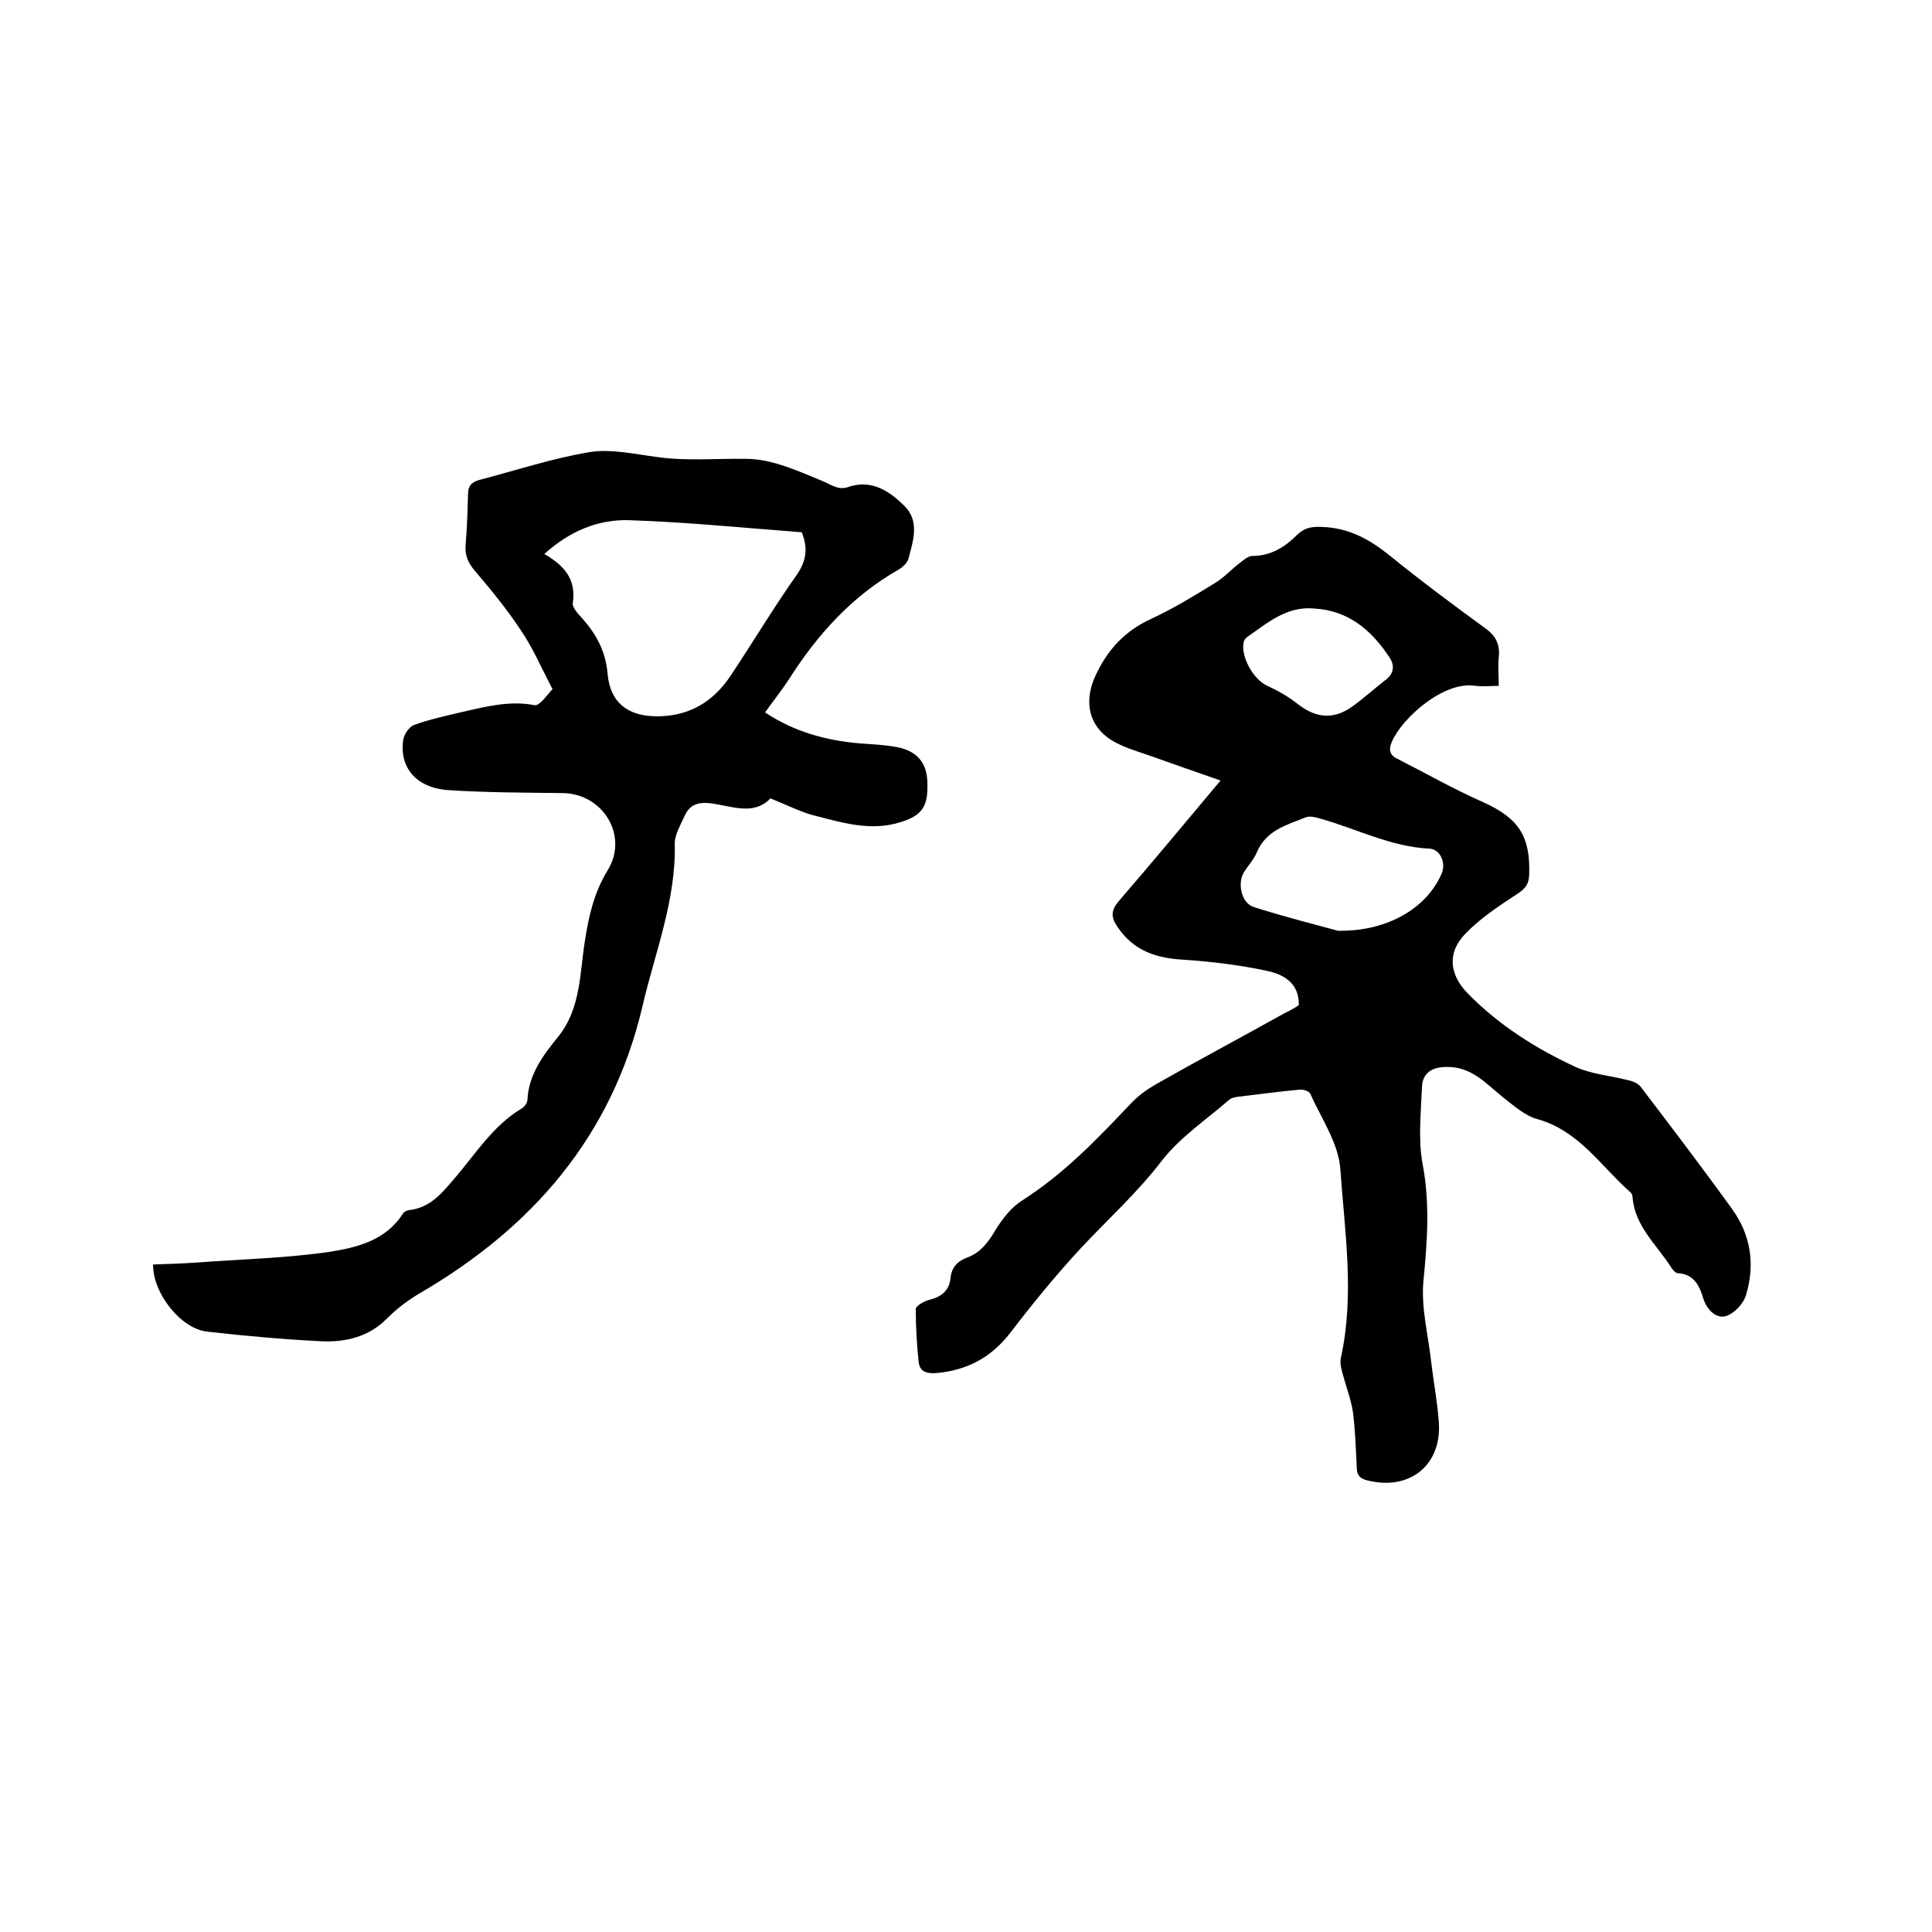 <svg enable-background="new 0 0 400 400" viewBox="0 0 400 400" xmlns="http://www.w3.org/2000/svg"><path d="m268.9 208.1c.1-4.7-3.3-6.4-6.6-7.1-5.6-1.2-11.4-1.9-17.2-2.3-5.8-.3-10.5-1.9-13.8-6.9-1.3-1.9-1.3-3.3.3-5.2 7-8.1 13.8-16.3 21.1-25-5.2-1.8-10-3.5-14.8-5.2-2.3-.8-4.7-1.5-6.8-2.6-5.6-2.9-6.9-8.3-4.3-13.9 2.5-5.4 6.1-9.3 11.6-11.8 4.5-2.1 8.8-4.7 13-7.3 1.9-1.1 3.4-2.8 5.1-4.1.9-.7 1.9-1.6 2.8-1.6 3.9 0 6.8-1.9 9.4-4.5 1.5-1.4 3-1.6 5.1-1.5 5.5.2 9.8 2.6 13.9 5.9 6.4 5.2 13 10.1 19.7 15 2.3 1.6 3.2 3.4 2.9 6.1-.2 1.8 0 3.6 0 5.9-1.7 0-3.3.2-4.8 0-6.6-1.1-15.2 6.7-17.3 11.5-.7 1.6-.6 2.8 1.1 3.6 5.9 3 11.7 6.3 17.8 9 7.3 3.3 9.8 7 9.5 15.1-.1 1.9-.8 2.8-2.5 3.9-3.8 2.5-7.6 5-10.7 8.2-3.9 4-3.3 8.6.6 12.5 6.4 6.5 14 11.3 22.2 15.1 3.3 1.5 7.2 1.8 10.7 2.7 1 .2 2.1.6 2.7 1.3 6.4 8.4 12.8 16.8 19 25.4 3.9 5.4 4.8 11.5 2.9 17.8-.5 1.8-2.5 3.9-4.2 4.4-2 .5-3.8-1.2-4.6-3.5-.8-2.7-1.9-5.2-5.3-5.4-.5 0-1.1-.7-1.4-1.2-3-4.7-7.5-8.5-8-14.5 0-.4-.2-.9-.5-1.1-6.1-5.4-10.6-12.7-19.2-15.1-2.6-.7-4.9-2.8-7.1-4.5-3.5-2.8-6.5-6.4-11.7-6.3-3.1 0-5 1.3-5.1 4.2-.2 5.2-.8 10.7.1 15.7 1.6 8.3 1 16.3.2 24.5-.5 5.4 1 11.1 1.6 16.6.5 4.2 1.3 8.4 1.6 12.6.6 8.9-6.1 14.2-14.8 12-1.7-.4-2.2-1.2-2.2-2.8-.2-3.8-.3-7.6-.8-11.4-.4-2.6-1.4-5.2-2.1-7.8-.3-1.1-.6-2.2-.4-3.3 2.9-13.1.8-26.2-.1-39.2-.4-5.3-3.9-10.4-6.2-15.5-.2-.6-1.5-1-2.3-.9-4.3.4-8.6 1-12.9 1.5-.5.1-1.1.2-1.5.5-4.8 4.2-10.4 7.9-14.2 12.9-5 6.5-11 11.9-16.6 17.9-5.2 5.6-10 11.5-14.6 17.5-4 5.2-9.1 7.9-15.6 8.4-2 .1-3.2-.5-3.4-2.3-.4-3.7-.6-7.4-.6-11 0-.6 1.6-1.5 2.5-1.8 2.6-.6 4.4-1.8 4.7-4.6.2-2.3 1.6-3.6 3.6-4.3 2.6-1 4.1-3 5.5-5.3 1.5-2.5 3.4-5 5.8-6.5 8.6-5.5 15.5-12.7 22.4-20 1.5-1.6 3.3-2.9 5.2-4 8.8-5 17.8-9.8 26.6-14.7 1.4-.7 2.3-1.2 3-1.7zm8.1-15.4c10.6.2 18.6-5 21.5-11.9.9-2.2-.3-5-2.6-5.1-8-.4-15-4.1-22.5-6.2-1-.3-2.2-.6-3-.3-4 1.6-8.3 2.7-10.2 7.3-.6 1.4-1.7 2.6-2.6 4-1.5 2.3-.6 6.5 2 7.3 6.6 2.1 13.4 3.8 17.4 4.9zm-4.8-66.7c-5.8-.6-9.8 3-14 5.9-.3.2-.6.6-.7 1-.7 3 2 7.8 4.9 9.1 2.2 1 4.3 2.2 6.2 3.7 3.7 2.9 7.3 3.4 11.2.7 2.4-1.7 4.6-3.7 6.9-5.5 2-1.4 2.1-3.2.9-4.9-3.7-5.6-8.5-9.6-15.4-10z"/><path d="m159.5 165.3c-3.5 3.7-8.2 1.5-12.5 1-2.8-.3-4.3.5-5.3 2.7-.8 1.8-2 3.8-2 5.6.3 11.8-4.1 22.6-6.7 33.8-6.3 26.8-22.7 45.7-46 59.3-2.4 1.4-4.8 3.2-6.8 5.2-3.8 3.9-8.6 5-13.6 4.8-7.9-.4-15.8-1.1-23.7-2-5.5-.6-11.3-8-11.2-13.9 3-.1 6-.2 9-.4 9.2-.7 18.4-.9 27.4-2.2 5.7-.9 11.7-2.3 15.3-7.9.3-.5 1.1-.8 1.6-.8 4.2-.6 6.5-3.5 9-6.4 4.4-5.1 8-11 14-14.6.6-.3 1.1-1.1 1.2-1.7.2-5.3 3.3-9.4 6.4-13.2 4.7-5.9 4.4-13.1 5.5-19.8.8-5.2 1.9-10 4.7-14.6 4.4-7.1-.9-15.9-9.3-16-7.8-.1-15.7-.1-23.5-.6-6.8-.4-10.4-4.7-9.5-10.5.2-1.1 1.2-2.6 2.2-3 3.3-1.2 6.7-1.9 10-2.7 4.9-1.1 9.8-2.4 15-1.4 1.1.2 2.8-2.5 3.7-3.3-2.4-4.6-4.1-8.6-6.5-12.1-2.8-4.3-6.1-8.3-9.4-12.2-1.5-1.7-2.3-3.3-2.1-5.6.3-3.5.4-7 .5-10.5 0-1.6.6-2.4 2.2-2.9 7.7-2 15.2-4.5 23-5.8 4.4-.7 9.2.4 13.8 1 6.2.9 12.4.3 18.6.4 5.3 0 10.7 2.5 15.8 4.6 1.8.7 3.2 2 5.4 1.2 4.8-1.6 8.5.9 11.6 4s1.8 7.1.8 10.8c-.2.9-1.2 1.8-2 2.3-9.7 5.5-16.9 13.5-22.8 22.8-1.5 2.3-3.2 4.4-4.9 6.8 6 4 12.6 5.8 19.5 6.4 2.6.2 5.3.3 7.9.8 4.1.8 6.1 3.3 6.2 7.2.2 5-1 6.9-5.5 8.3-6.2 2-12.2.1-18.1-1.4-2.9-.8-5.6-2.2-8.9-3.5zm-46.8-50.6c4.2 2.4 6.6 5.3 5.9 10.1-.2 1 1.2 2.4 2.1 3.4 2.9 3.3 4.7 6.8 5.1 11.3.5 5.9 4.1 8.7 9.9 8.8 6.7.1 11.8-2.8 15.5-8.3 4.6-6.9 8.9-14.1 13.7-20.9 2.1-3 2.4-5.6 1.1-8.9-11.9-.9-23.8-2.1-35.7-2.5-6.4-.2-12.3 2.2-17.6 7z"/></svg>